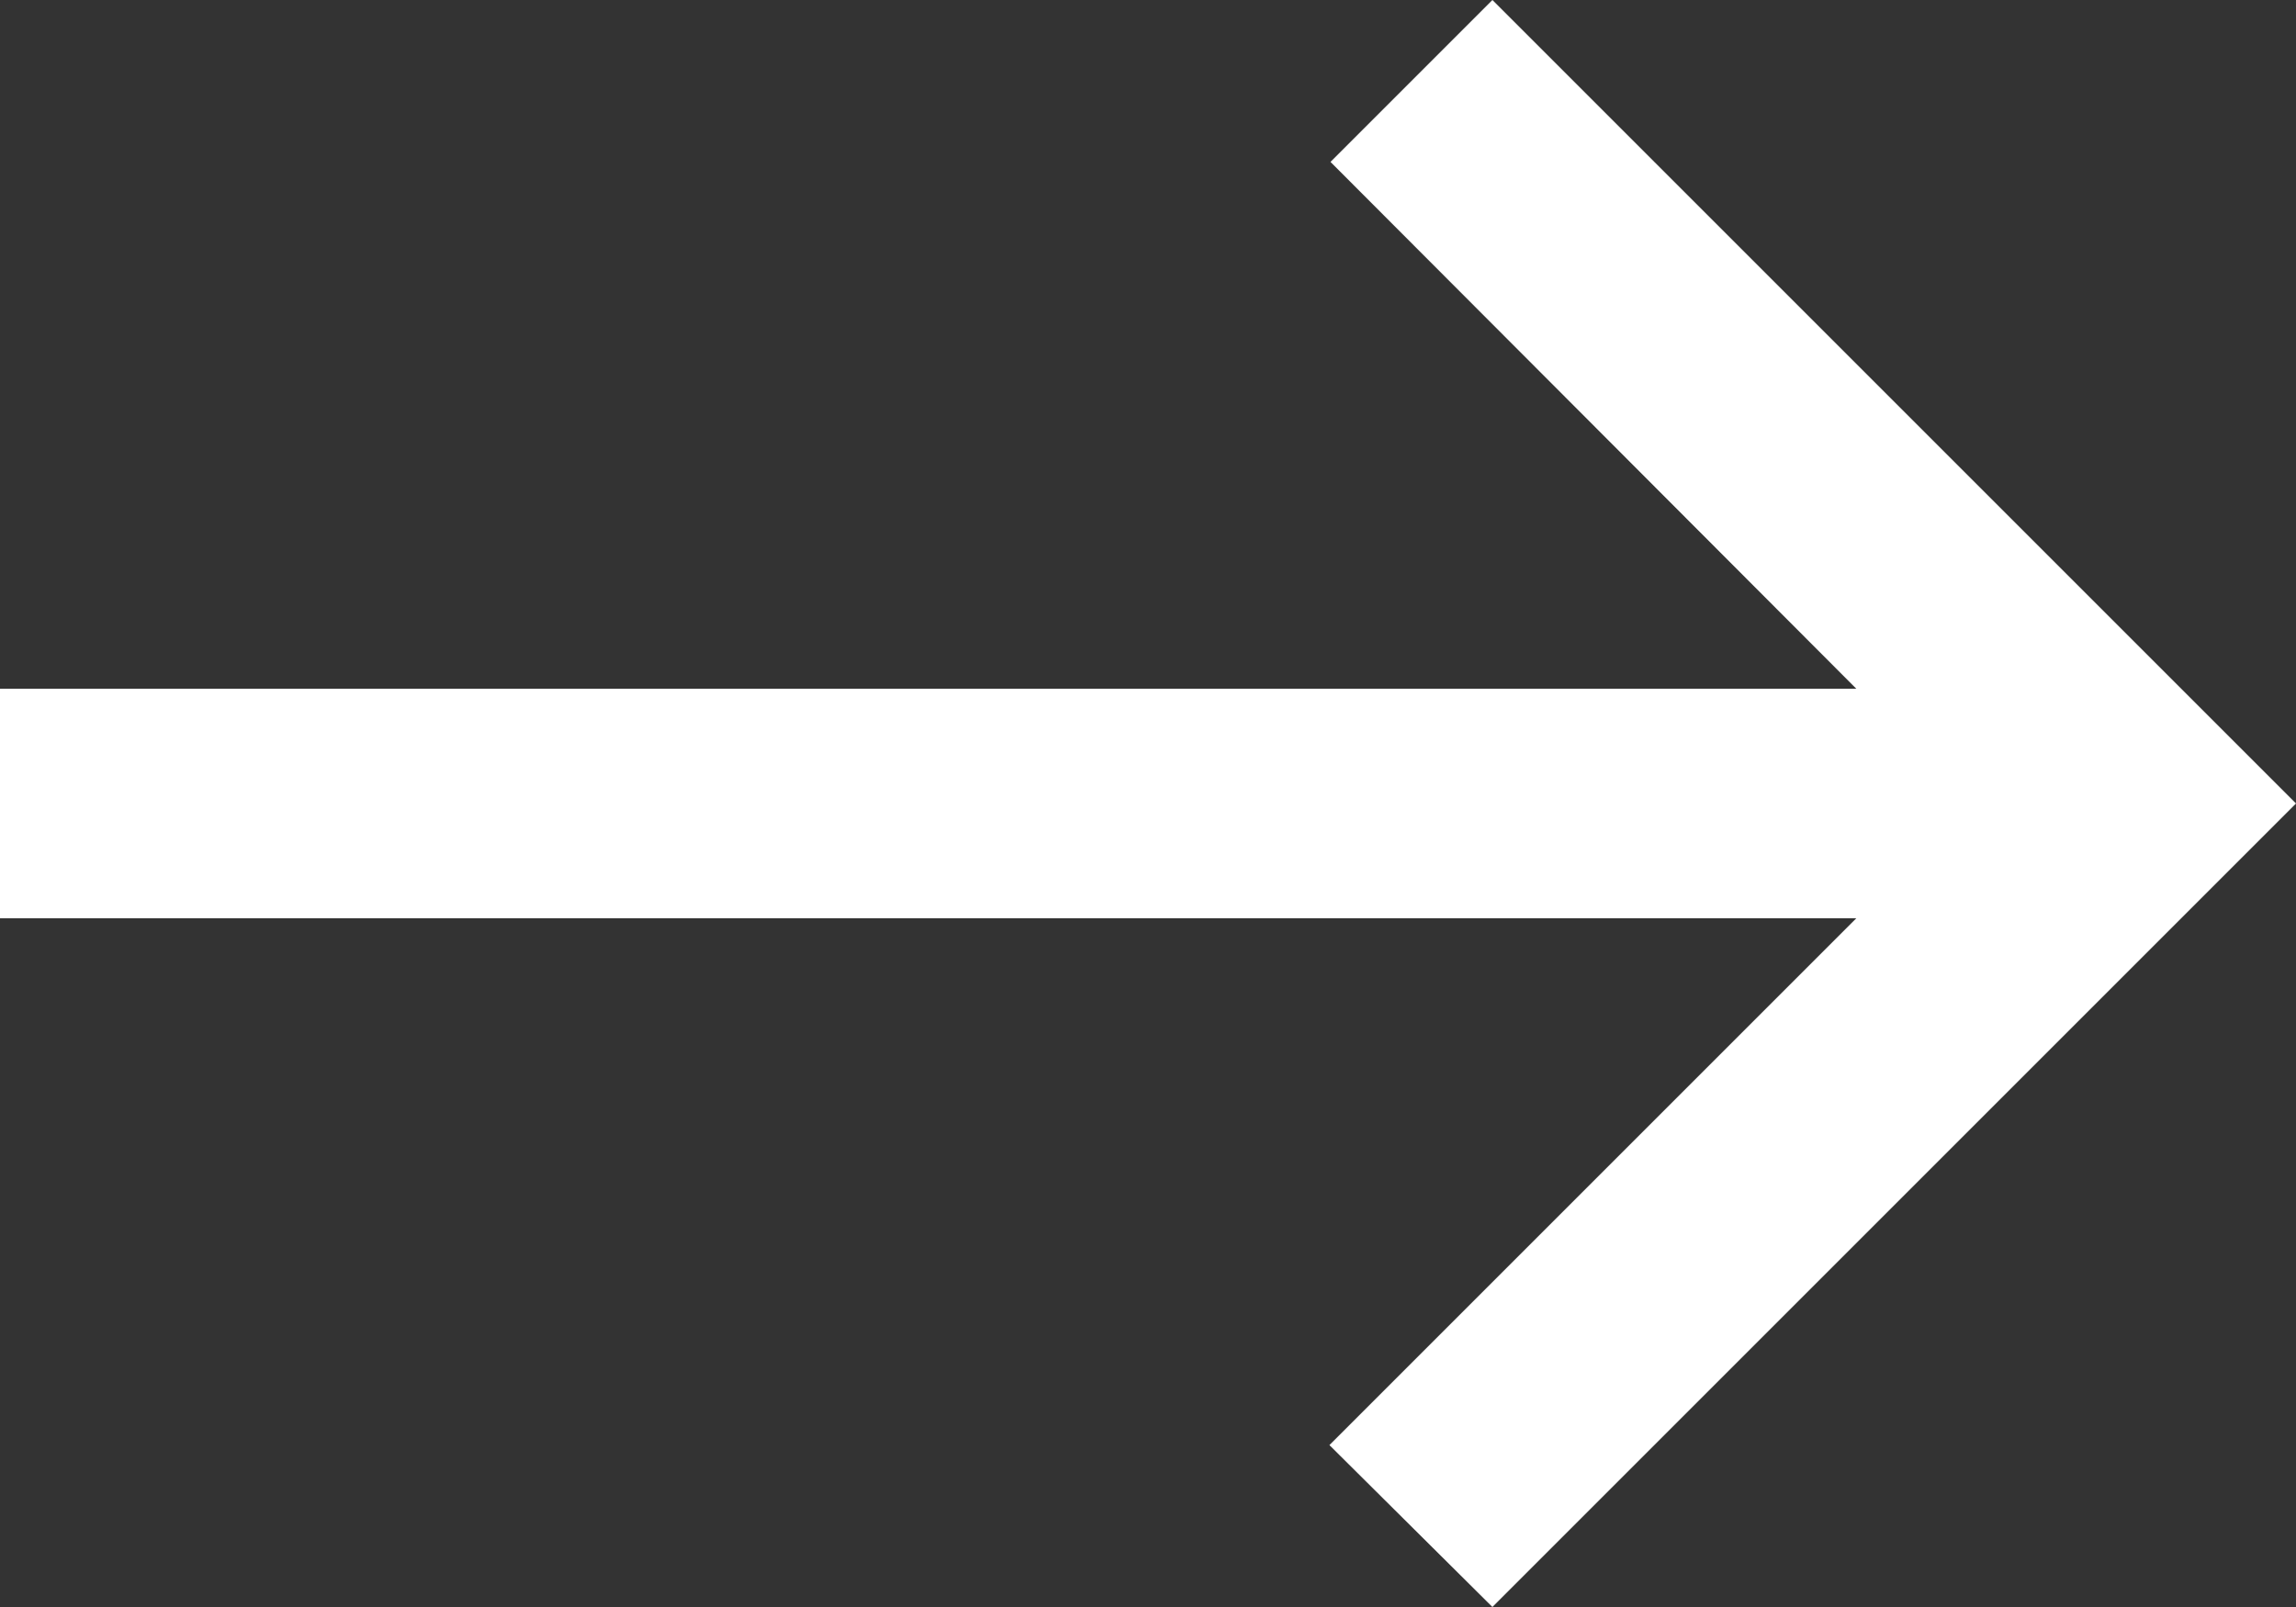 <svg xmlns="http://www.w3.org/2000/svg" width="17.143" height="12" viewBox="0 0 17.143 12"><rect x="0" y="0" width="17.143" height="12" fill="#333333" stroke="none"/><g transform="translate(-1409.928 -854)"><g transform="translate(1427.071 854) rotate(90)"><path d="M0,6,1.209,7.209,5.143,3.283v13.86H6.857V3.283l3.934,3.934L12,6,6,0Z" fill="#fff"/></g></g></svg>